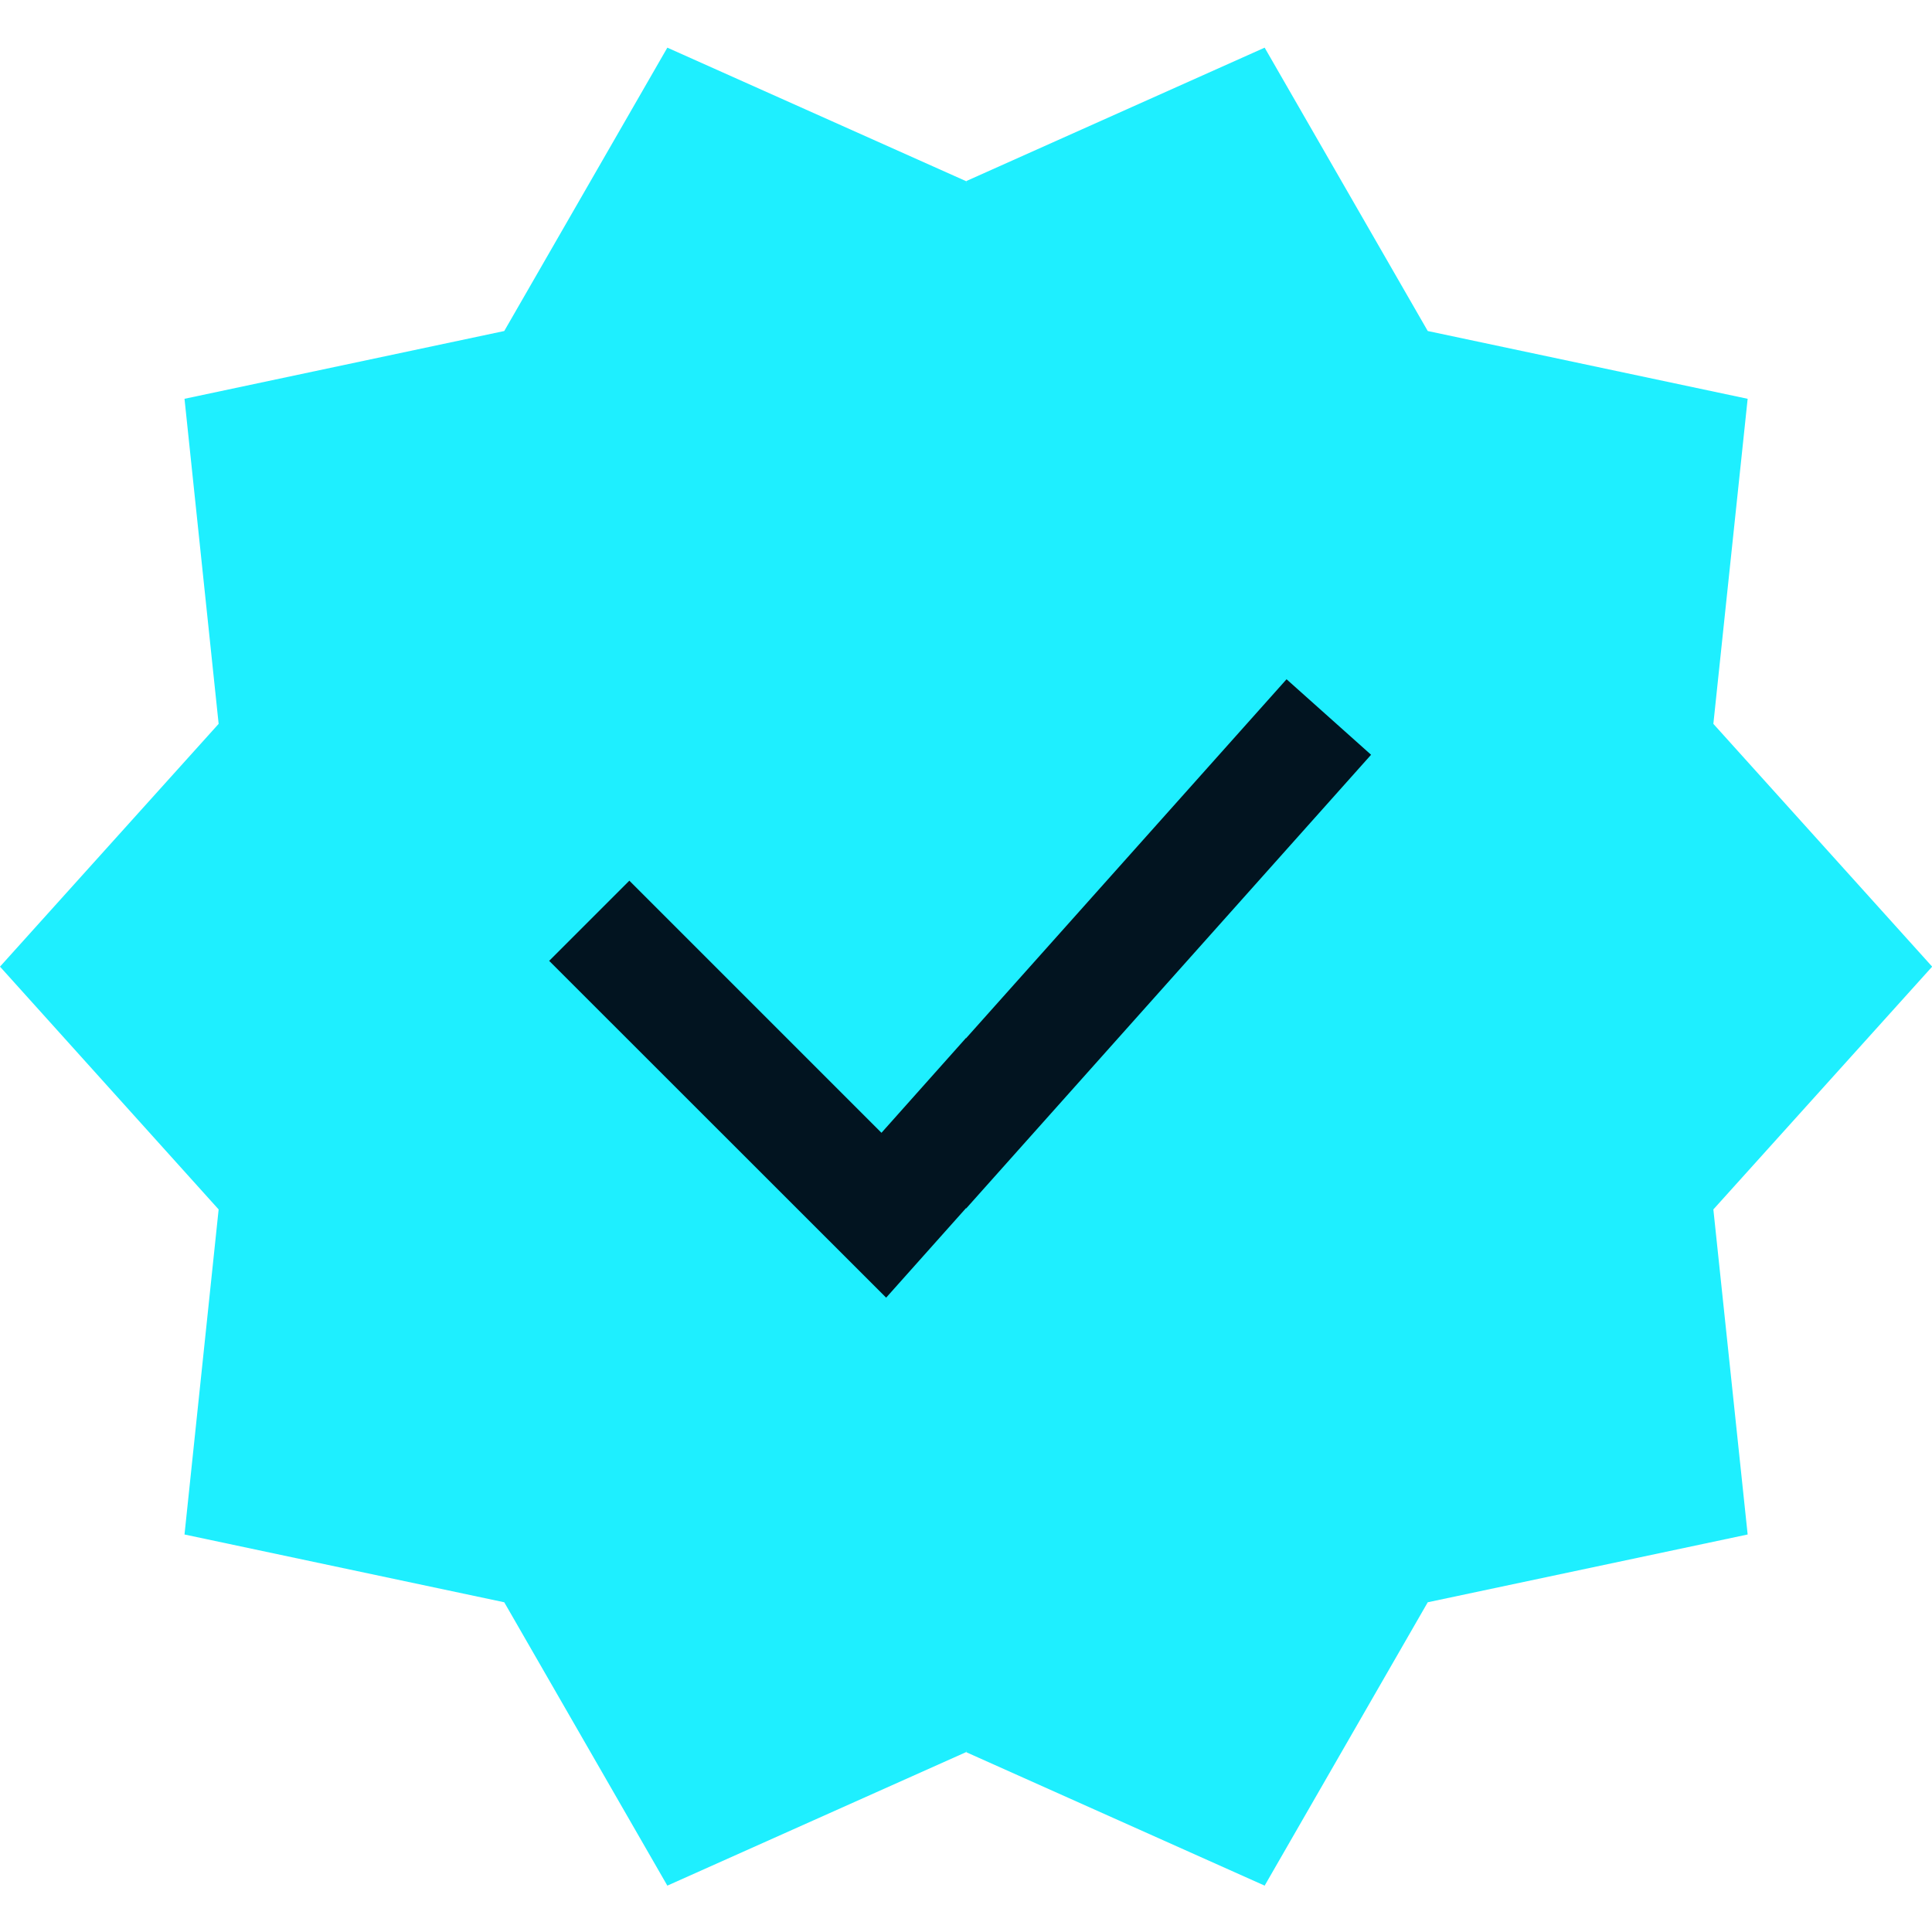 <?xml version="1.0" encoding="UTF-8"?> <svg xmlns="http://www.w3.org/2000/svg" width="12" height="12" viewBox="0 0 12 12" fill="none"><g clip-path="url(#clip0_29_413)"><path fill-rule="evenodd" clip-rule="evenodd" d="M3.132 2.056L4.145 0.296L6 1.125V1.138L6.001 1.125L7.855 0.296L8.868 2.056L10.855 2.477L10.642 4.496L12.001 6.004L10.642 7.512L10.855 9.531L8.868 9.952L7.855 11.712L6.001 10.883L6 10.87V10.883L4.145 11.712L3.132 9.952L1.146 9.531L1.358 7.512L0 6.004L1.358 4.496L1.146 2.477L3.132 2.056Z" fill="#1EEFFF"></path><path d="M8.516 4.688L7.991 4.219L6.001 6.448L5.75 7.003L6.001 7.506L8.516 4.688Z" fill="#021420"></path><path d="M3.909 5.47L3.411 5.968L5.504 8.06L6 7.504V6.447L5.475 7.036L3.909 5.47Z" fill="#021420"></path></g><defs><clipPath id="clip0_29_413"><rect width="12" height="12" fill="white"></rect></clipPath></defs></svg> 